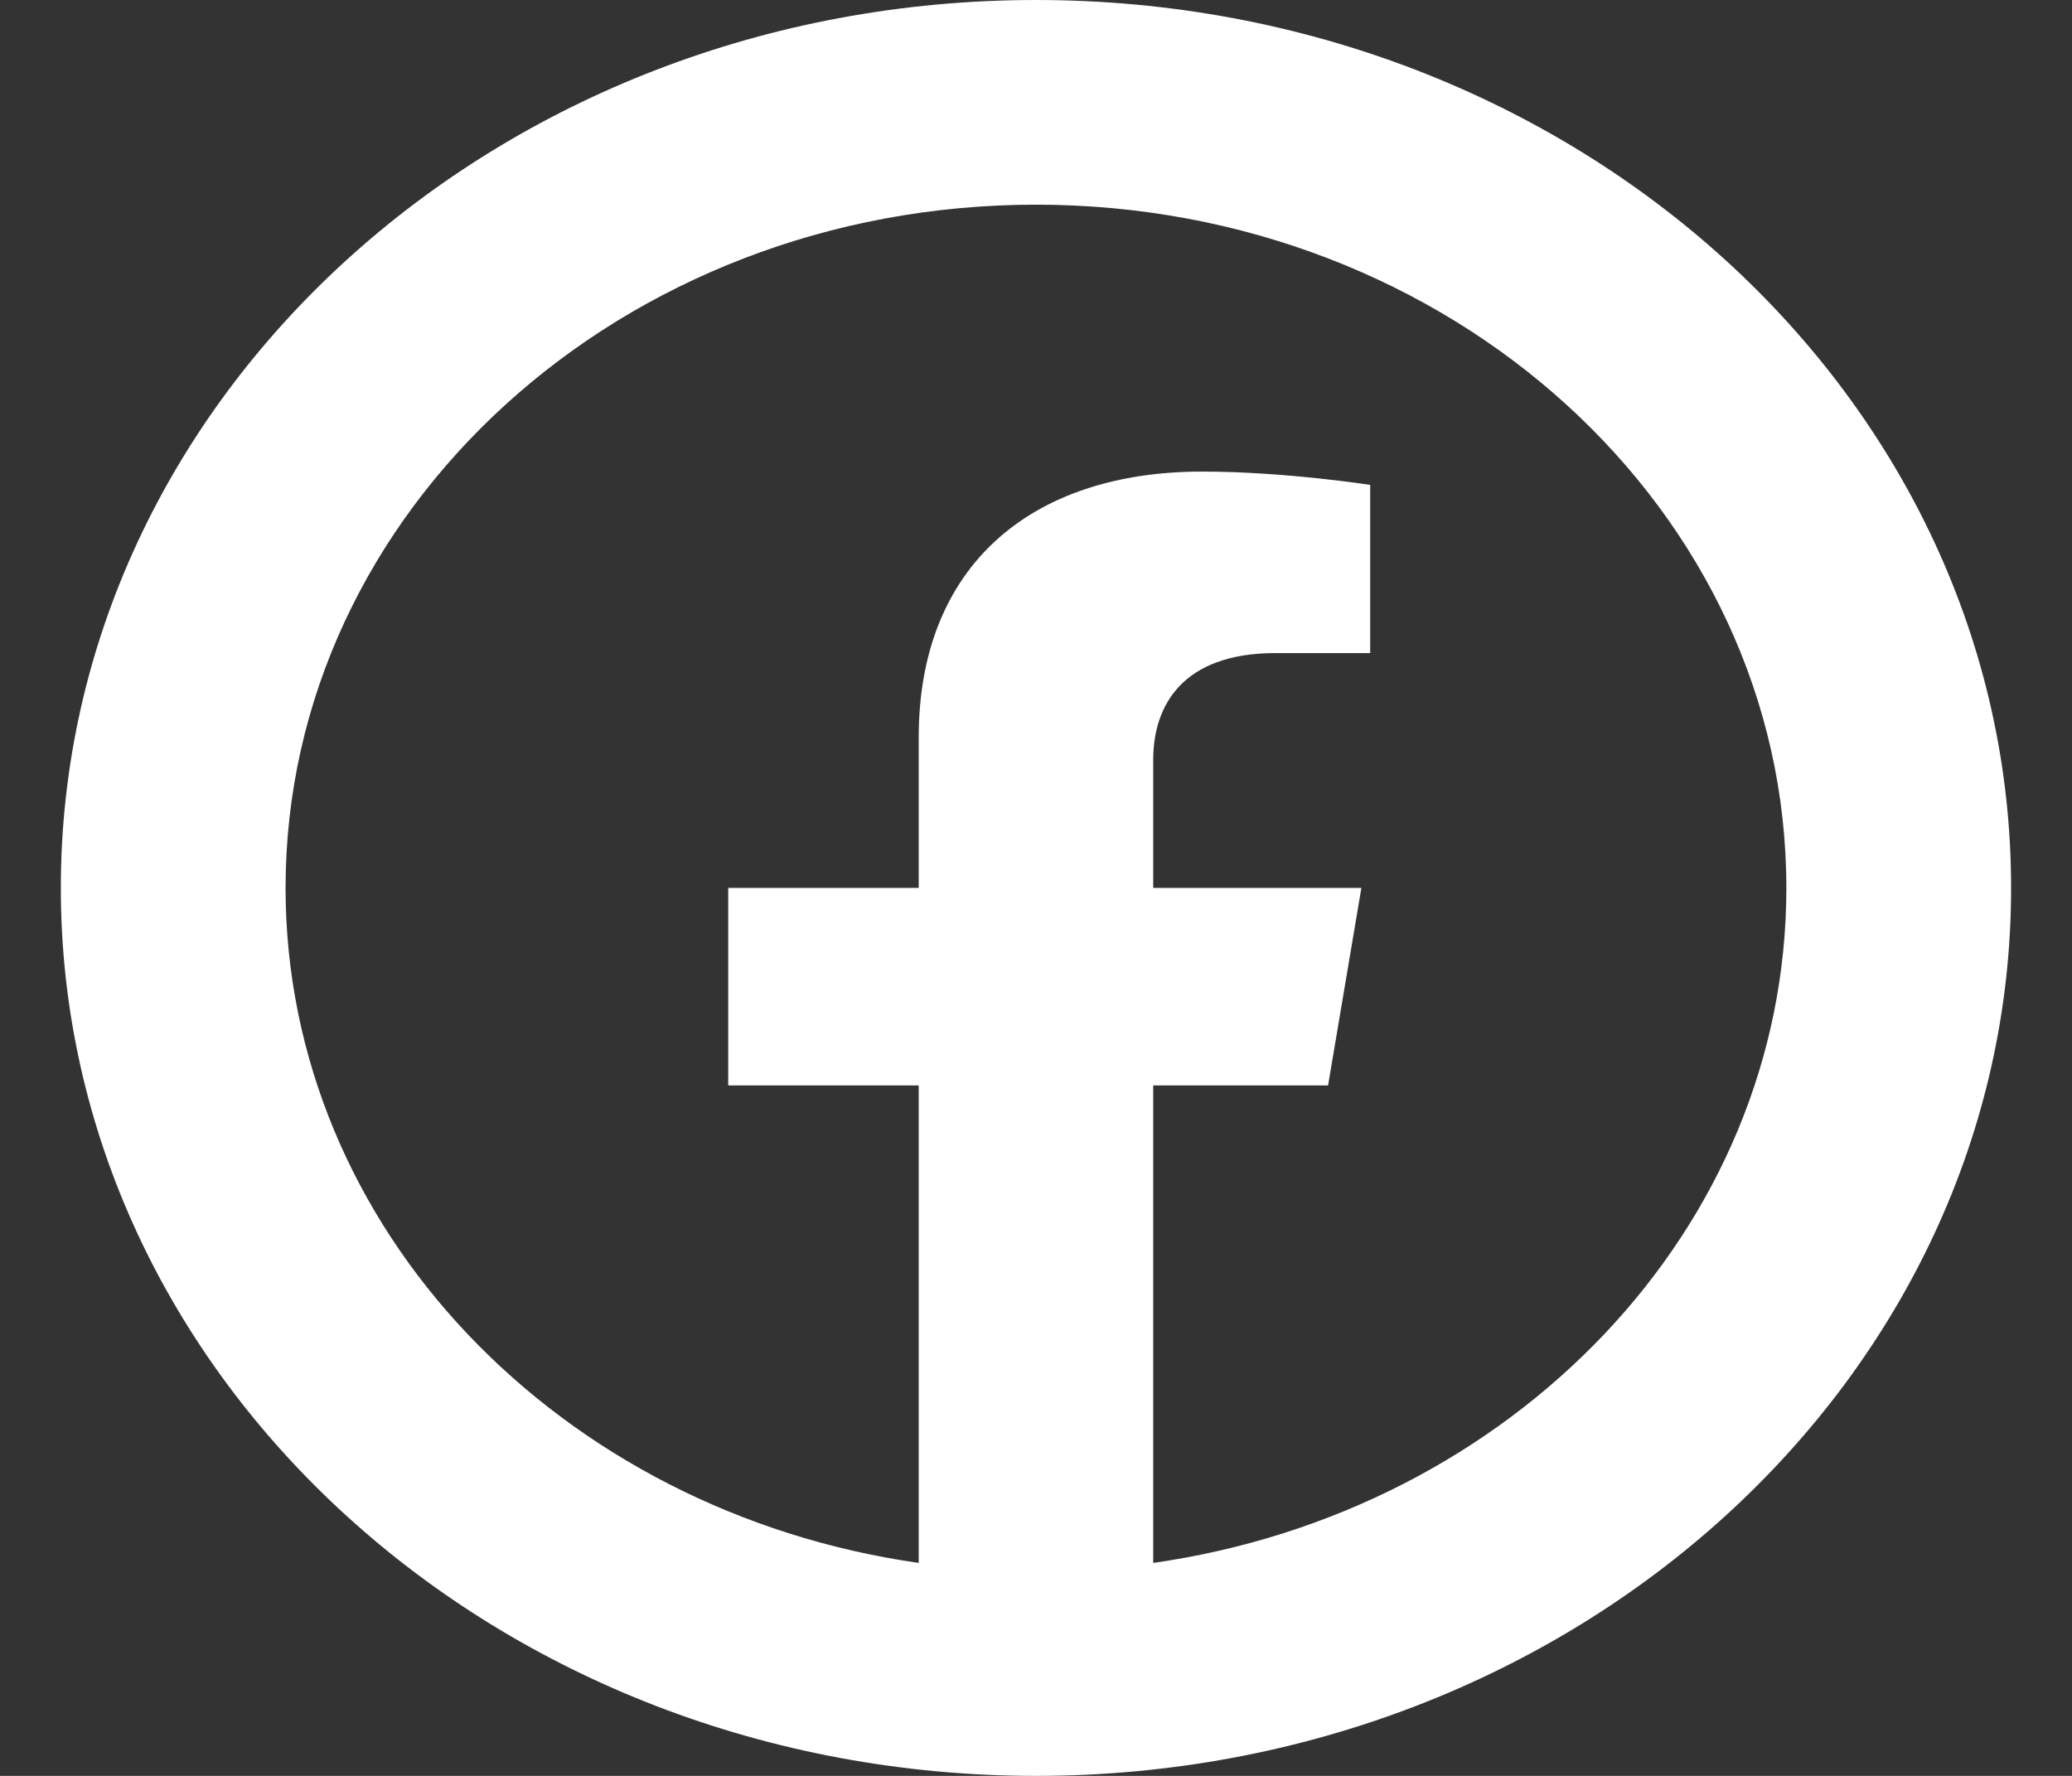 <svg xmlns="http://www.w3.org/2000/svg" width="28" height="24" viewBox="0 0 28 24" fill="none">
  <rect x="0" y="0" width="28" height="24" fill="#333333" stroke="none"/>
  <g clip-path="url(#clip0_976_1336)">
    <path d="M14 0C6.722 0 0.822 5.373 0.822 12C0.822 18.627 6.722 24 14 24C21.277 24 27.177 18.627 27.177 12C27.177 5.373 21.277 0 14 0ZM15.584 21.122V14.669H17.947L18.397 12H15.584V10.268C15.584 9.538 15.977 8.826 17.237 8.826H18.516V6.553C18.516 6.553 17.355 6.373 16.246 6.373C13.929 6.373 12.415 7.651 12.415 9.966V12H9.841V14.669H12.415V21.122C7.568 20.43 3.859 16.609 3.859 12C3.859 6.9 8.399 2.766 14 2.766C19.6 2.766 24.14 6.9 24.14 12C24.14 16.609 20.432 20.43 15.584 21.122Z" fill="#FFFFFF80"/>
  </g>
  <defs>
    <clipPath id="clip0_976_1336">
      <rect width="26.355" height="24" fill="#FFFFFF80" transform="translate(0.822)"/>
    </clipPath>
  </defs>
</svg>
